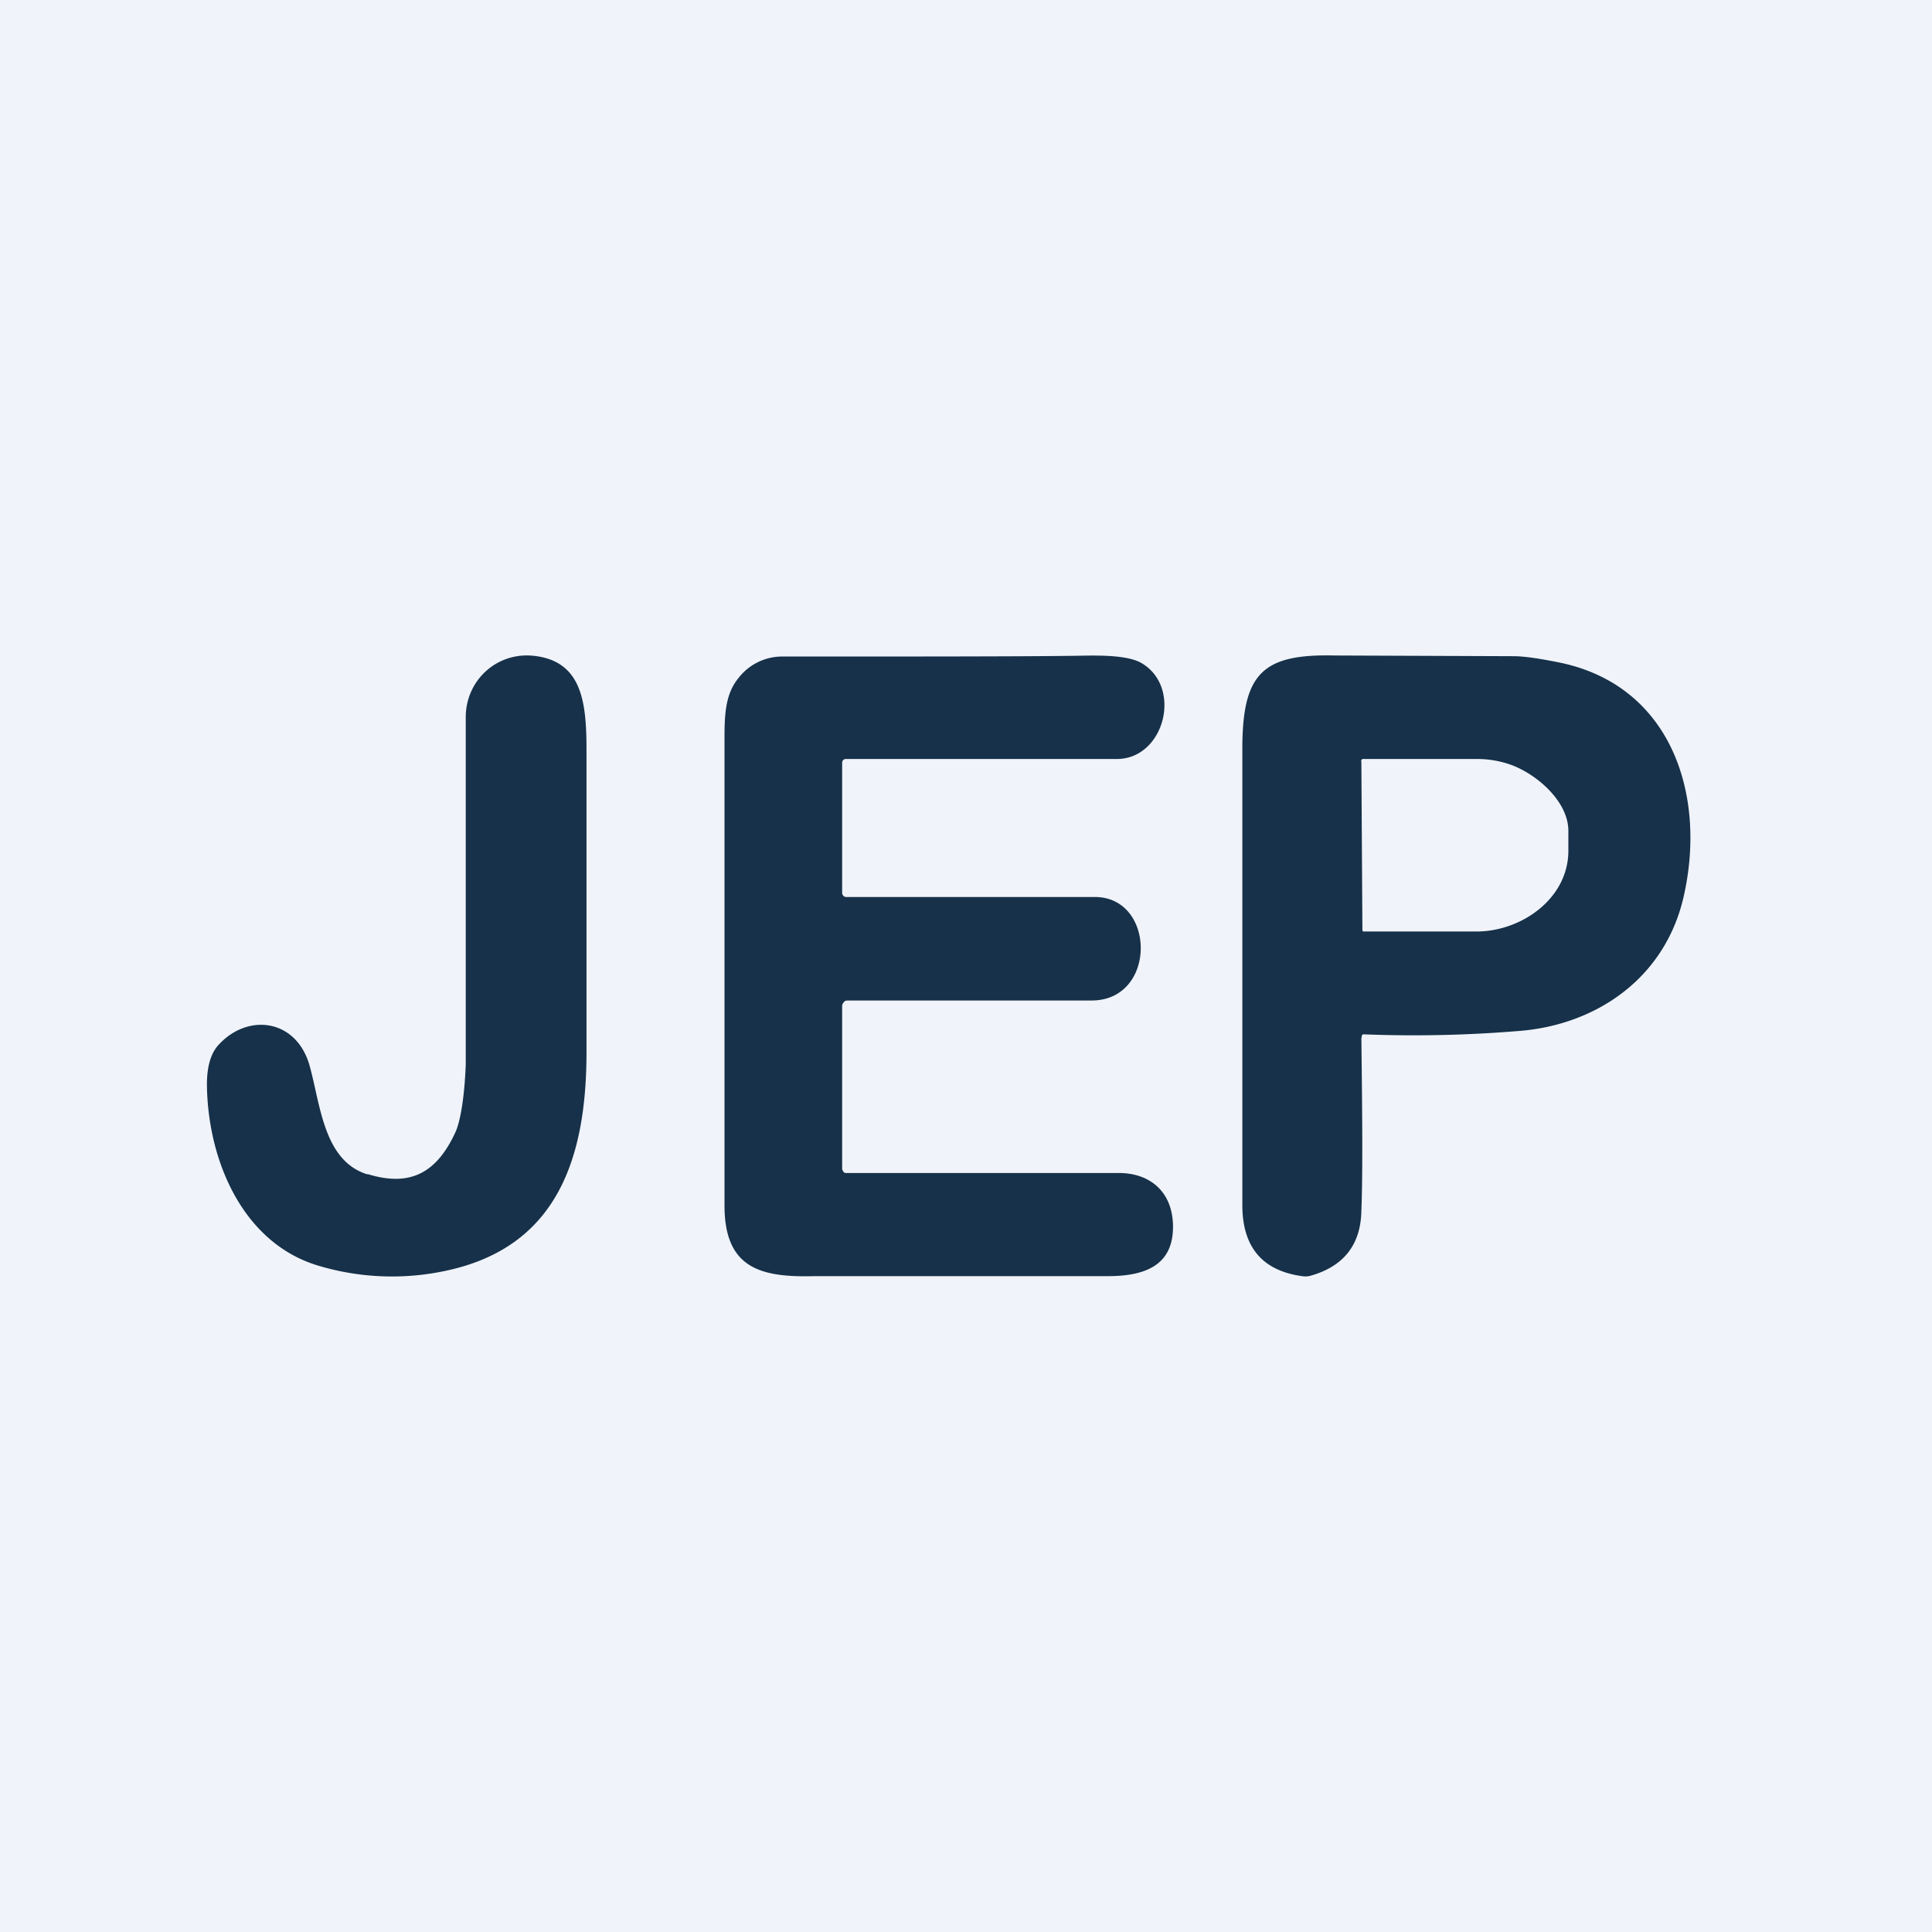 <!-- by TradingView --><svg width="56" height="56" viewBox="0 0 56 56" xmlns="http://www.w3.org/2000/svg"><path fill="#F0F3FA" d="M0 0h56v56H0z"/><path d="M10.65 34.03c1.23.38 2-.02 2.55-1.21.16-.35.27-1.12.3-1.98V20.79c0-1.07.9-1.9 1.98-1.78 1.43.16 1.52 1.42 1.52 2.78v8.7c0 3.07-.84 5.65-4.06 6.34a7.43 7.43 0 0 1-3.7-.14C7.1 36.06 6.06 33.76 6 31.56c-.02-.6.1-1.04.36-1.3.84-.89 2.2-.72 2.6.58.33 1.14.4 2.8 1.69 3.2ZM24.41 29.16v4.72a.13.13 0 0 0 .04.08c0 .02.02.03.03.03a.1.1 0 0 0 .05.01h7.9c.88 0 1.55.52 1.57 1.52.02 1.2-.87 1.47-1.9 1.47h-8.5c-1.56.04-2.6-.23-2.6-2.05V21.56c0-.73-.01-1.4.4-1.9a1.6 1.6 0 0 1 1.27-.63c4.02 0 6.8 0 8.36-.02.47 0 1.55-.07 2.04.2 1.22.69.69 2.79-.7 2.79h-7.85a.1.1 0 0 0-.08.03.12.12 0 0 0-.03.08v3.76c0 .04.01.07.04.1.02.02.05.03.08.03h7.23c1.75.03 1.77 3-.12 3h-7.08l-.06.01a.14.14 0 0 0-.04.04.16.16 0 0 0-.05.1ZM39.46 30.08c.03 2.45.04 4 0 5.02-.02.99-.52 1.61-1.48 1.88a.58.58 0 0 1-.24.01c-1.15-.16-1.72-.84-1.73-2.03V21.7c0-2.2.6-2.75 2.69-2.7l5.17.02c.31 0 .78.07 1.41.2 3.17.7 4.18 3.82 3.53 6.73-.52 2.37-2.5 3.74-4.74 3.93a37.22 37.22 0 0 1-4.56.1.08.08 0 0 0-.04.05v.04Zm0-8.01.03 4.9.02.03H42.82c1.29-.01 2.64-.96 2.64-2.34v-.59c-.01-.85-.92-1.63-1.66-1.9A2.92 2.92 0 0 0 42.8 22H39.5c-.02 0-.03.02-.04.03l-.01.04Z" fill="#163149"/></svg>